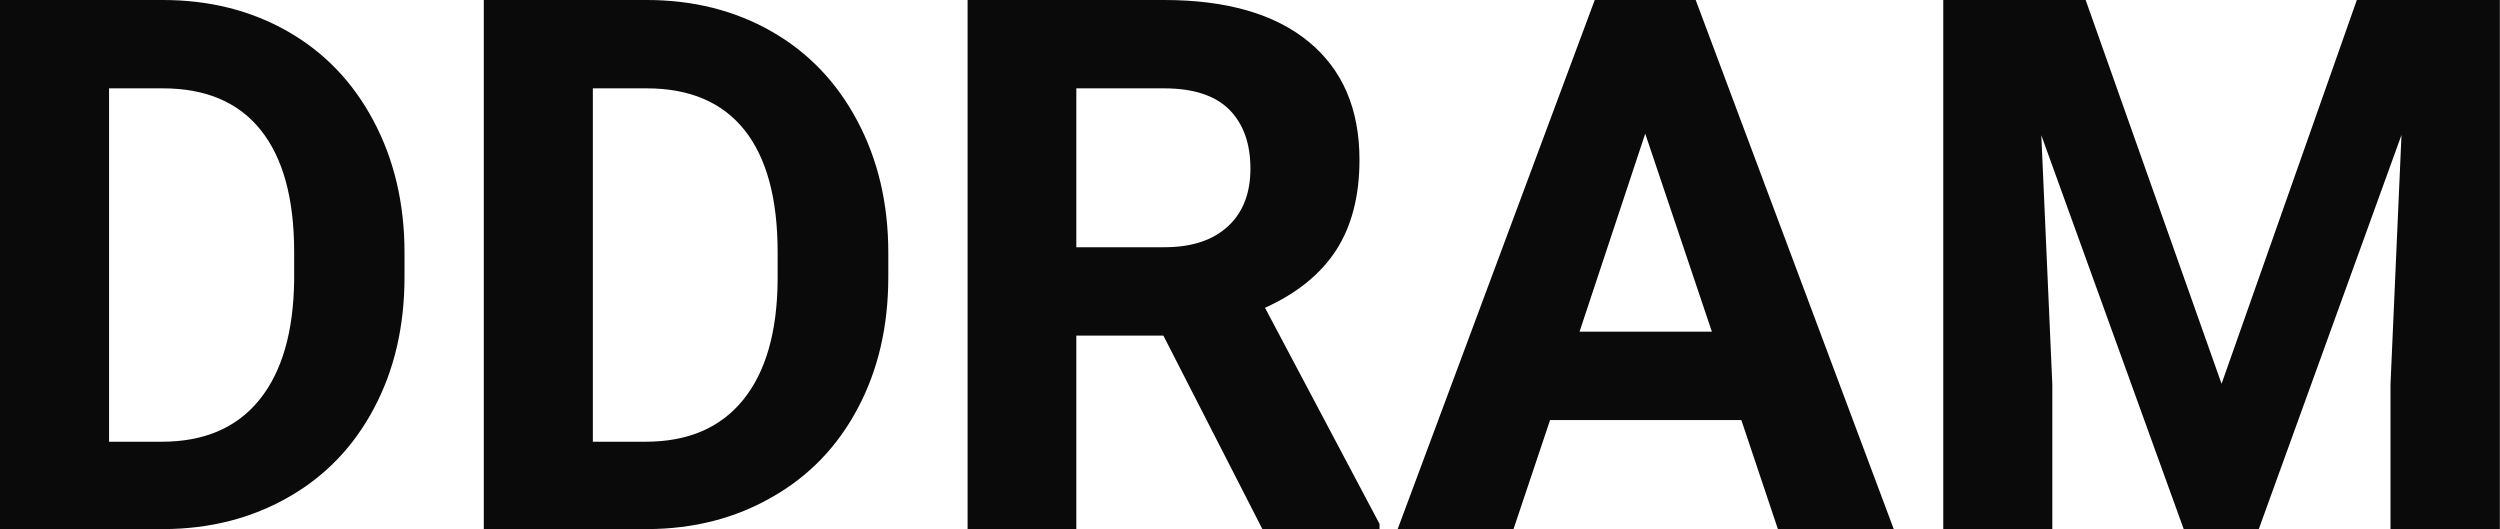 <?xml version="1.0" encoding="UTF-8" standalone="yes"?>
<svg xmlns="http://www.w3.org/2000/svg" width="100%" height="100%" viewBox="0 0 77.254 16.352" fill="#0A0A0A">
  <path d="M5.06 16.35L0 16.35L0 0L5.03 0Q7.19 0 8.89 0.97Q10.59 1.94 11.54 3.73Q12.50 5.53 12.50 7.81L12.50 7.81L12.50 8.56Q12.50 10.84 11.56 12.61Q10.62 14.39 8.92 15.36Q7.21 16.34 5.06 16.35L5.06 16.35ZM5.03 2.73L3.37 2.73L3.37 13.65L5.00 13.65Q6.97 13.65 8.02 12.35Q9.06 11.06 9.09 8.66L9.09 8.66L9.09 7.79Q9.09 5.30 8.05 4.01Q7.02 2.73 5.03 2.73L5.03 2.73ZM20.01 16.35L14.95 16.35L14.95 0L19.98 0Q22.14 0 23.84 0.97Q25.54 1.94 26.49 3.73Q27.45 5.53 27.45 7.81L27.45 7.81L27.45 8.56Q27.45 10.84 26.51 12.61Q25.57 14.39 23.86 15.36Q22.16 16.34 20.01 16.35L20.01 16.35ZM19.98 2.73L18.32 2.73L18.32 13.65L19.95 13.65Q21.92 13.65 22.97 12.35Q24.01 11.06 24.03 8.66L24.03 8.66L24.03 7.79Q24.03 5.30 23 4.01Q21.97 2.73 19.98 2.73L19.98 2.73ZM39.01 16.35L35.95 10.37L33.26 10.37L33.26 16.35L29.90 16.35L29.90 0L35.97 0Q38.87 0 40.44 1.29Q42.01 2.58 42.01 4.94L42.01 4.94Q42.01 6.61 41.29 7.73Q40.56 8.85 39.09 9.51L39.09 9.51L42.63 16.19L42.63 16.35L39.01 16.35ZM33.26 2.73L33.26 7.64L35.98 7.64Q37.25 7.64 37.95 6.99Q38.64 6.35 38.64 5.21L38.64 5.21Q38.64 4.05 37.99 3.39Q37.33 2.73 35.97 2.73L35.97 2.73L33.26 2.73ZM54.94 16.35L53.81 12.98L47.90 12.98L46.77 16.35L43.19 16.35L49.28 0L52.40 0L58.52 16.35L54.94 16.35ZM50.84 4.13L48.81 10.25L52.90 10.25L50.84 4.13ZM60.05 0L64.45 0L68.65 11.86L72.83 0L77.25 0L77.25 16.35L73.87 16.35L73.87 11.88L74.21 4.17L69.80 16.35L67.48 16.35L63.08 4.18L63.42 11.88L63.42 16.35L60.05 16.35L60.05 0Z" preserveAspectRatio="none"/>
</svg>